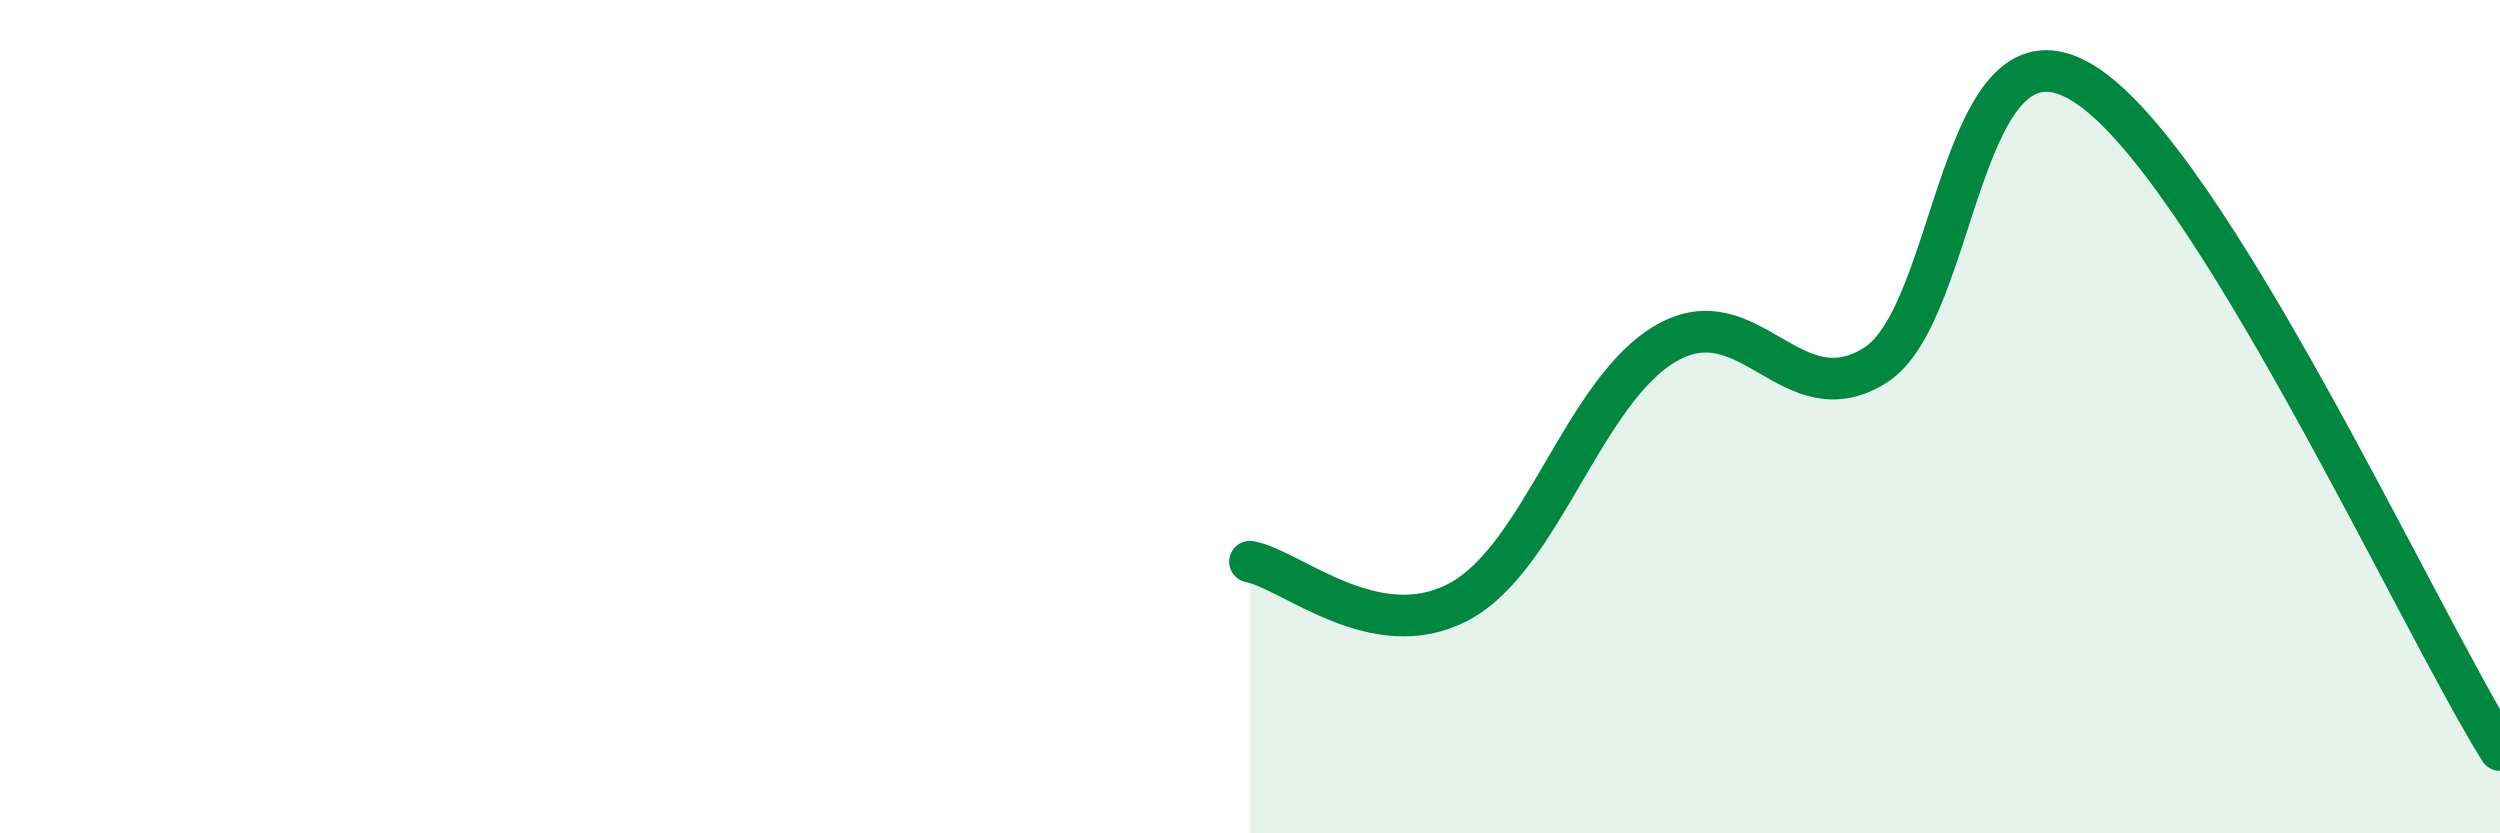 
    <svg width="60" height="20" viewBox="0 0 60 20" xmlns="http://www.w3.org/2000/svg">
      <path
        d="M 30,13.48 C 31,13.67 33,15.5 35,14.45 C 37,13.4 38,9.37 40,8.23 C 42,7.09 43,10.02 45,8.77 C 47,7.52 47,0.15 50,2 C 53,3.85 58,14.8 60,18L60 20L30 20Z"
        fill="#008740"
        opacity="0.1"
        stroke-linecap="round"
        stroke-linejoin="round"
      />
      <path
        d="M 30,13.48 C 31,13.67 33,15.5 35,14.45 C 37,13.4 38,9.37 40,8.23 C 42,7.09 43,10.02 45,8.77 C 47,7.52 47,0.15 50,2 C 53,3.85 58,14.8 60,18"
        stroke="#008740"
        stroke-width="1"
        fill="none"
        stroke-linecap="round"
        stroke-linejoin="round"
      />
    </svg>
  